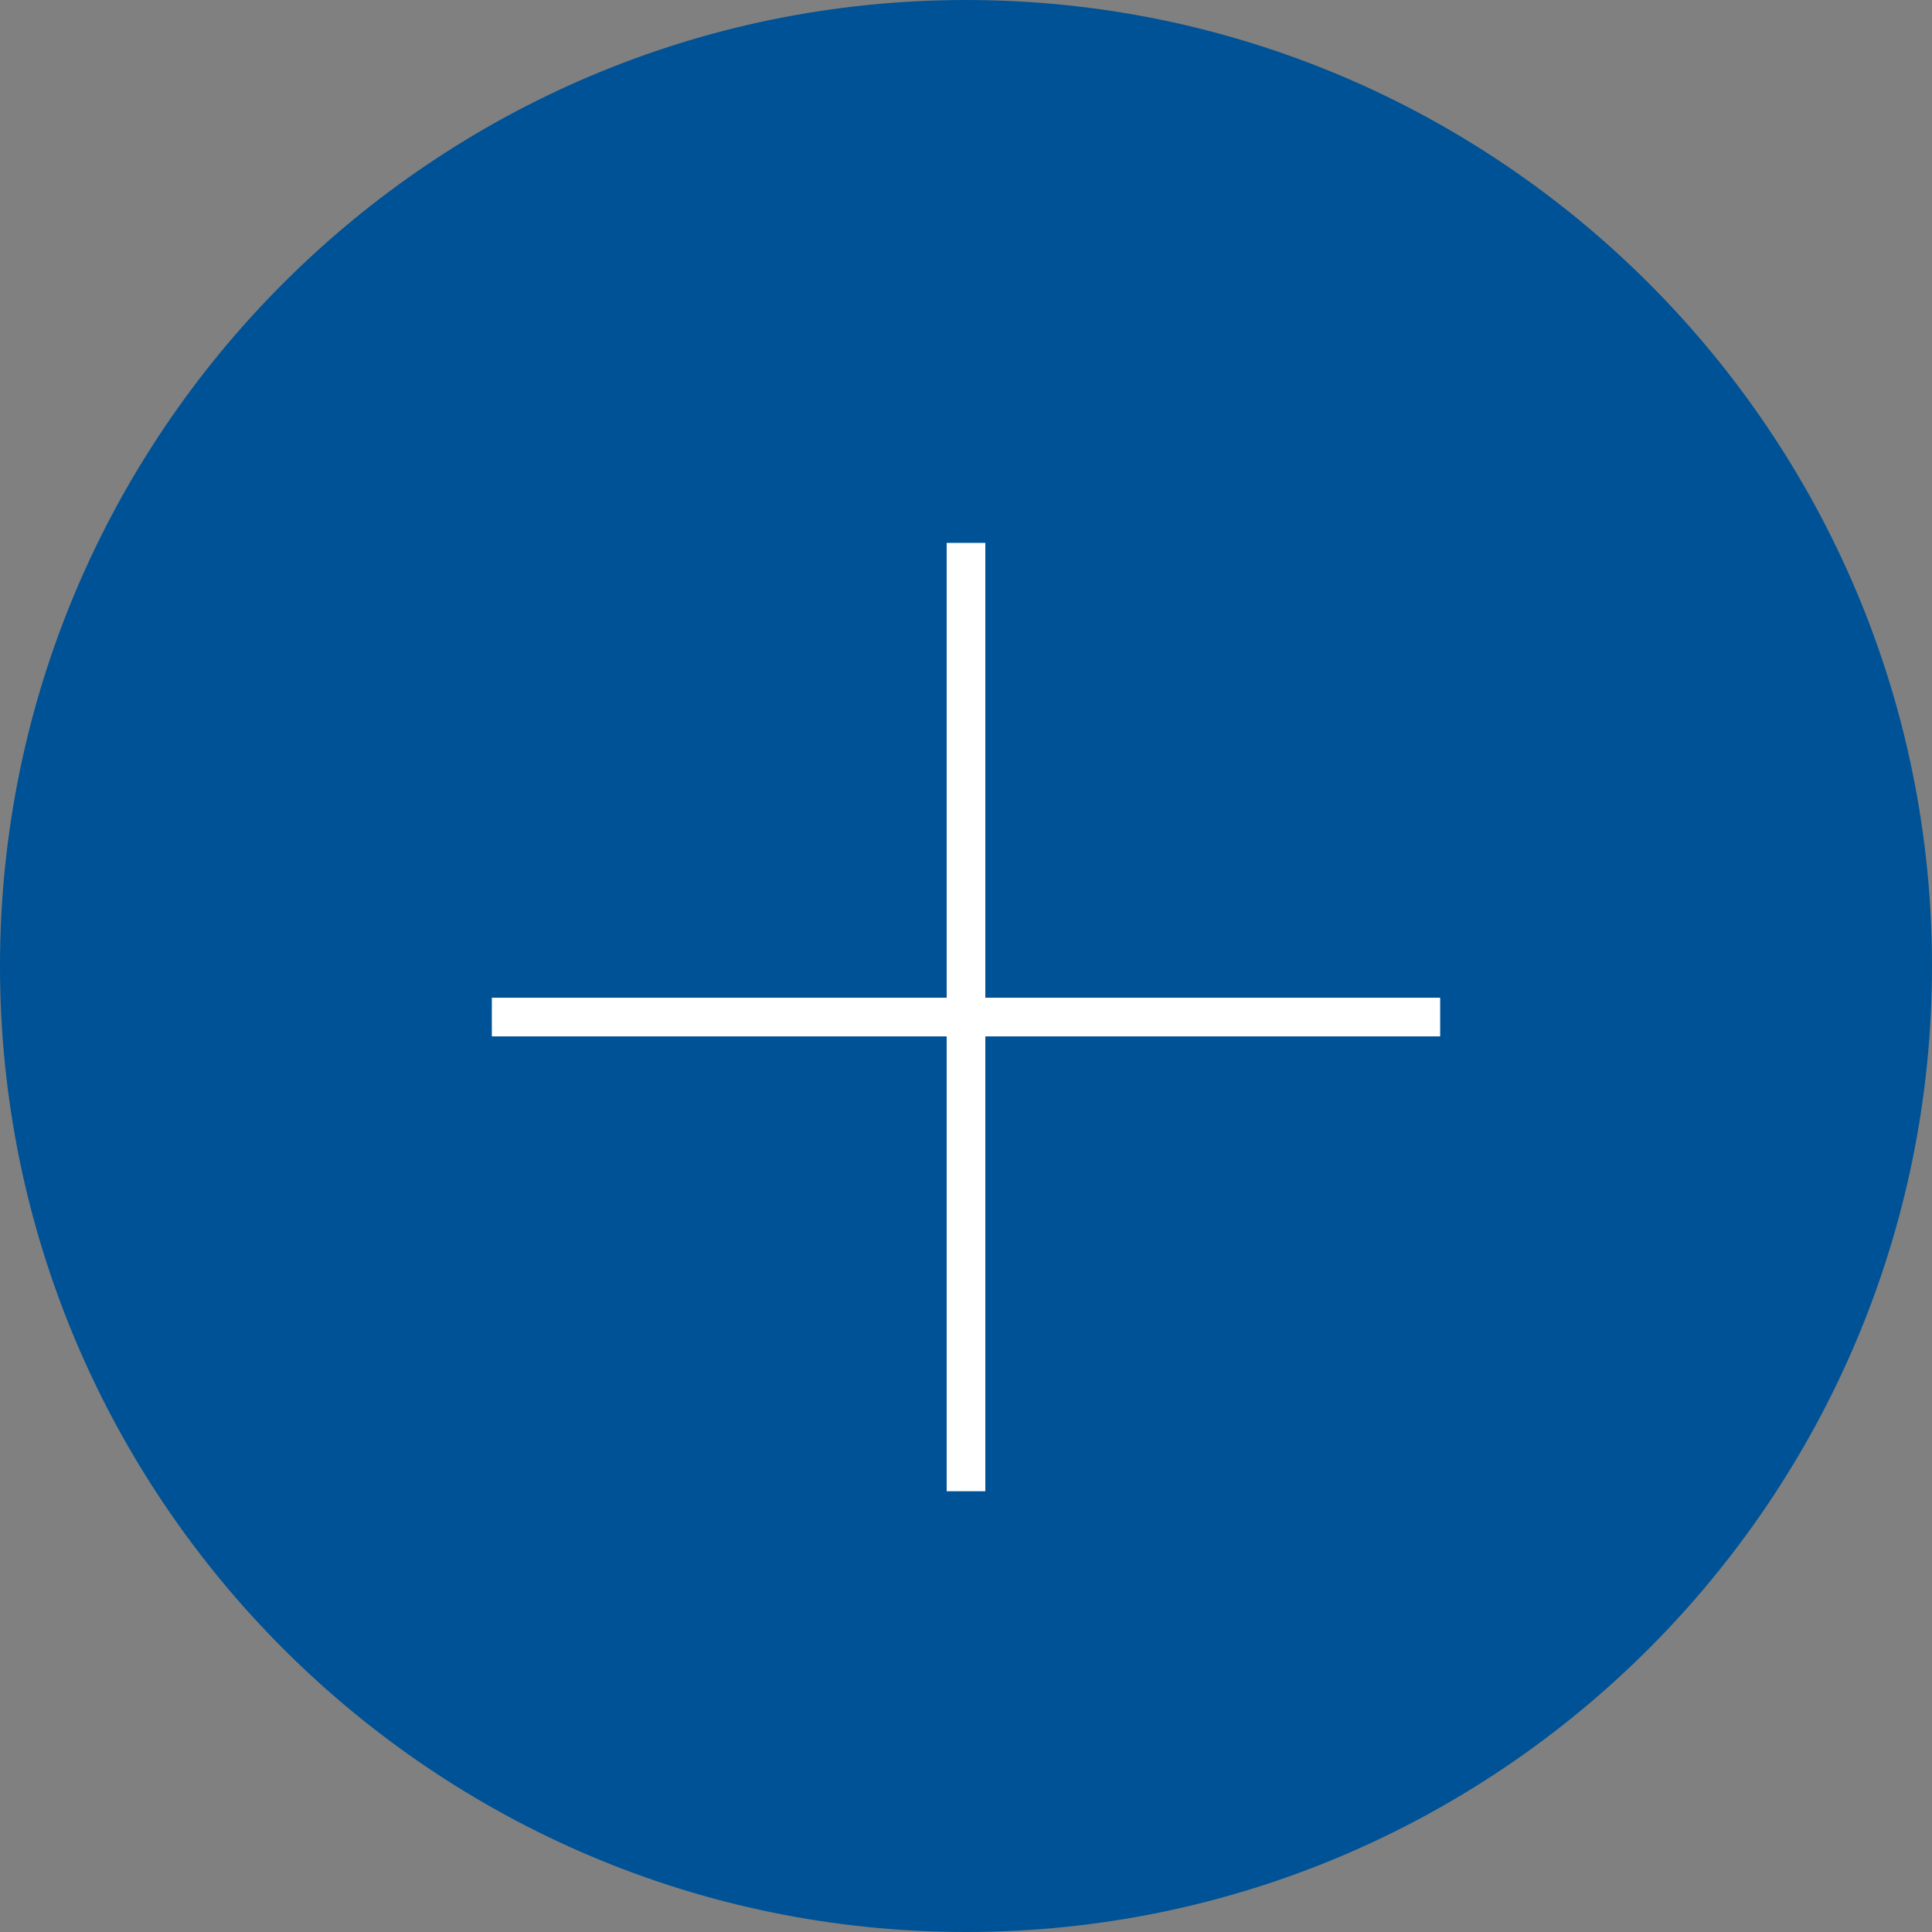 <?xml version="1.0" encoding="UTF-8"?><svg id="Calque_1" xmlns="http://www.w3.org/2000/svg" viewBox="0 0 70 70"><rect x="0" y="0" width="70" height="70" fill="#808080" stroke="none"/><defs><style>.cls-1{fill:none;stroke:#fff;stroke-miterlimit:10;stroke-width:1.4px;}.cls-2{fill:#005296;stroke-width:0px;}</style></defs><path class="cls-2" d="m35,70C15.7,70,0,54.3,0,35S15.7,0,35,0s35,15.7,35,35-15.7,35-35,35Z"/><line class="cls-1" x1="35" y1="19.67" x2="35" y2="54.03"/><line class="cls-1" x1="52.18" y1="36.85" x2="17.82" y2="36.85"/></svg>